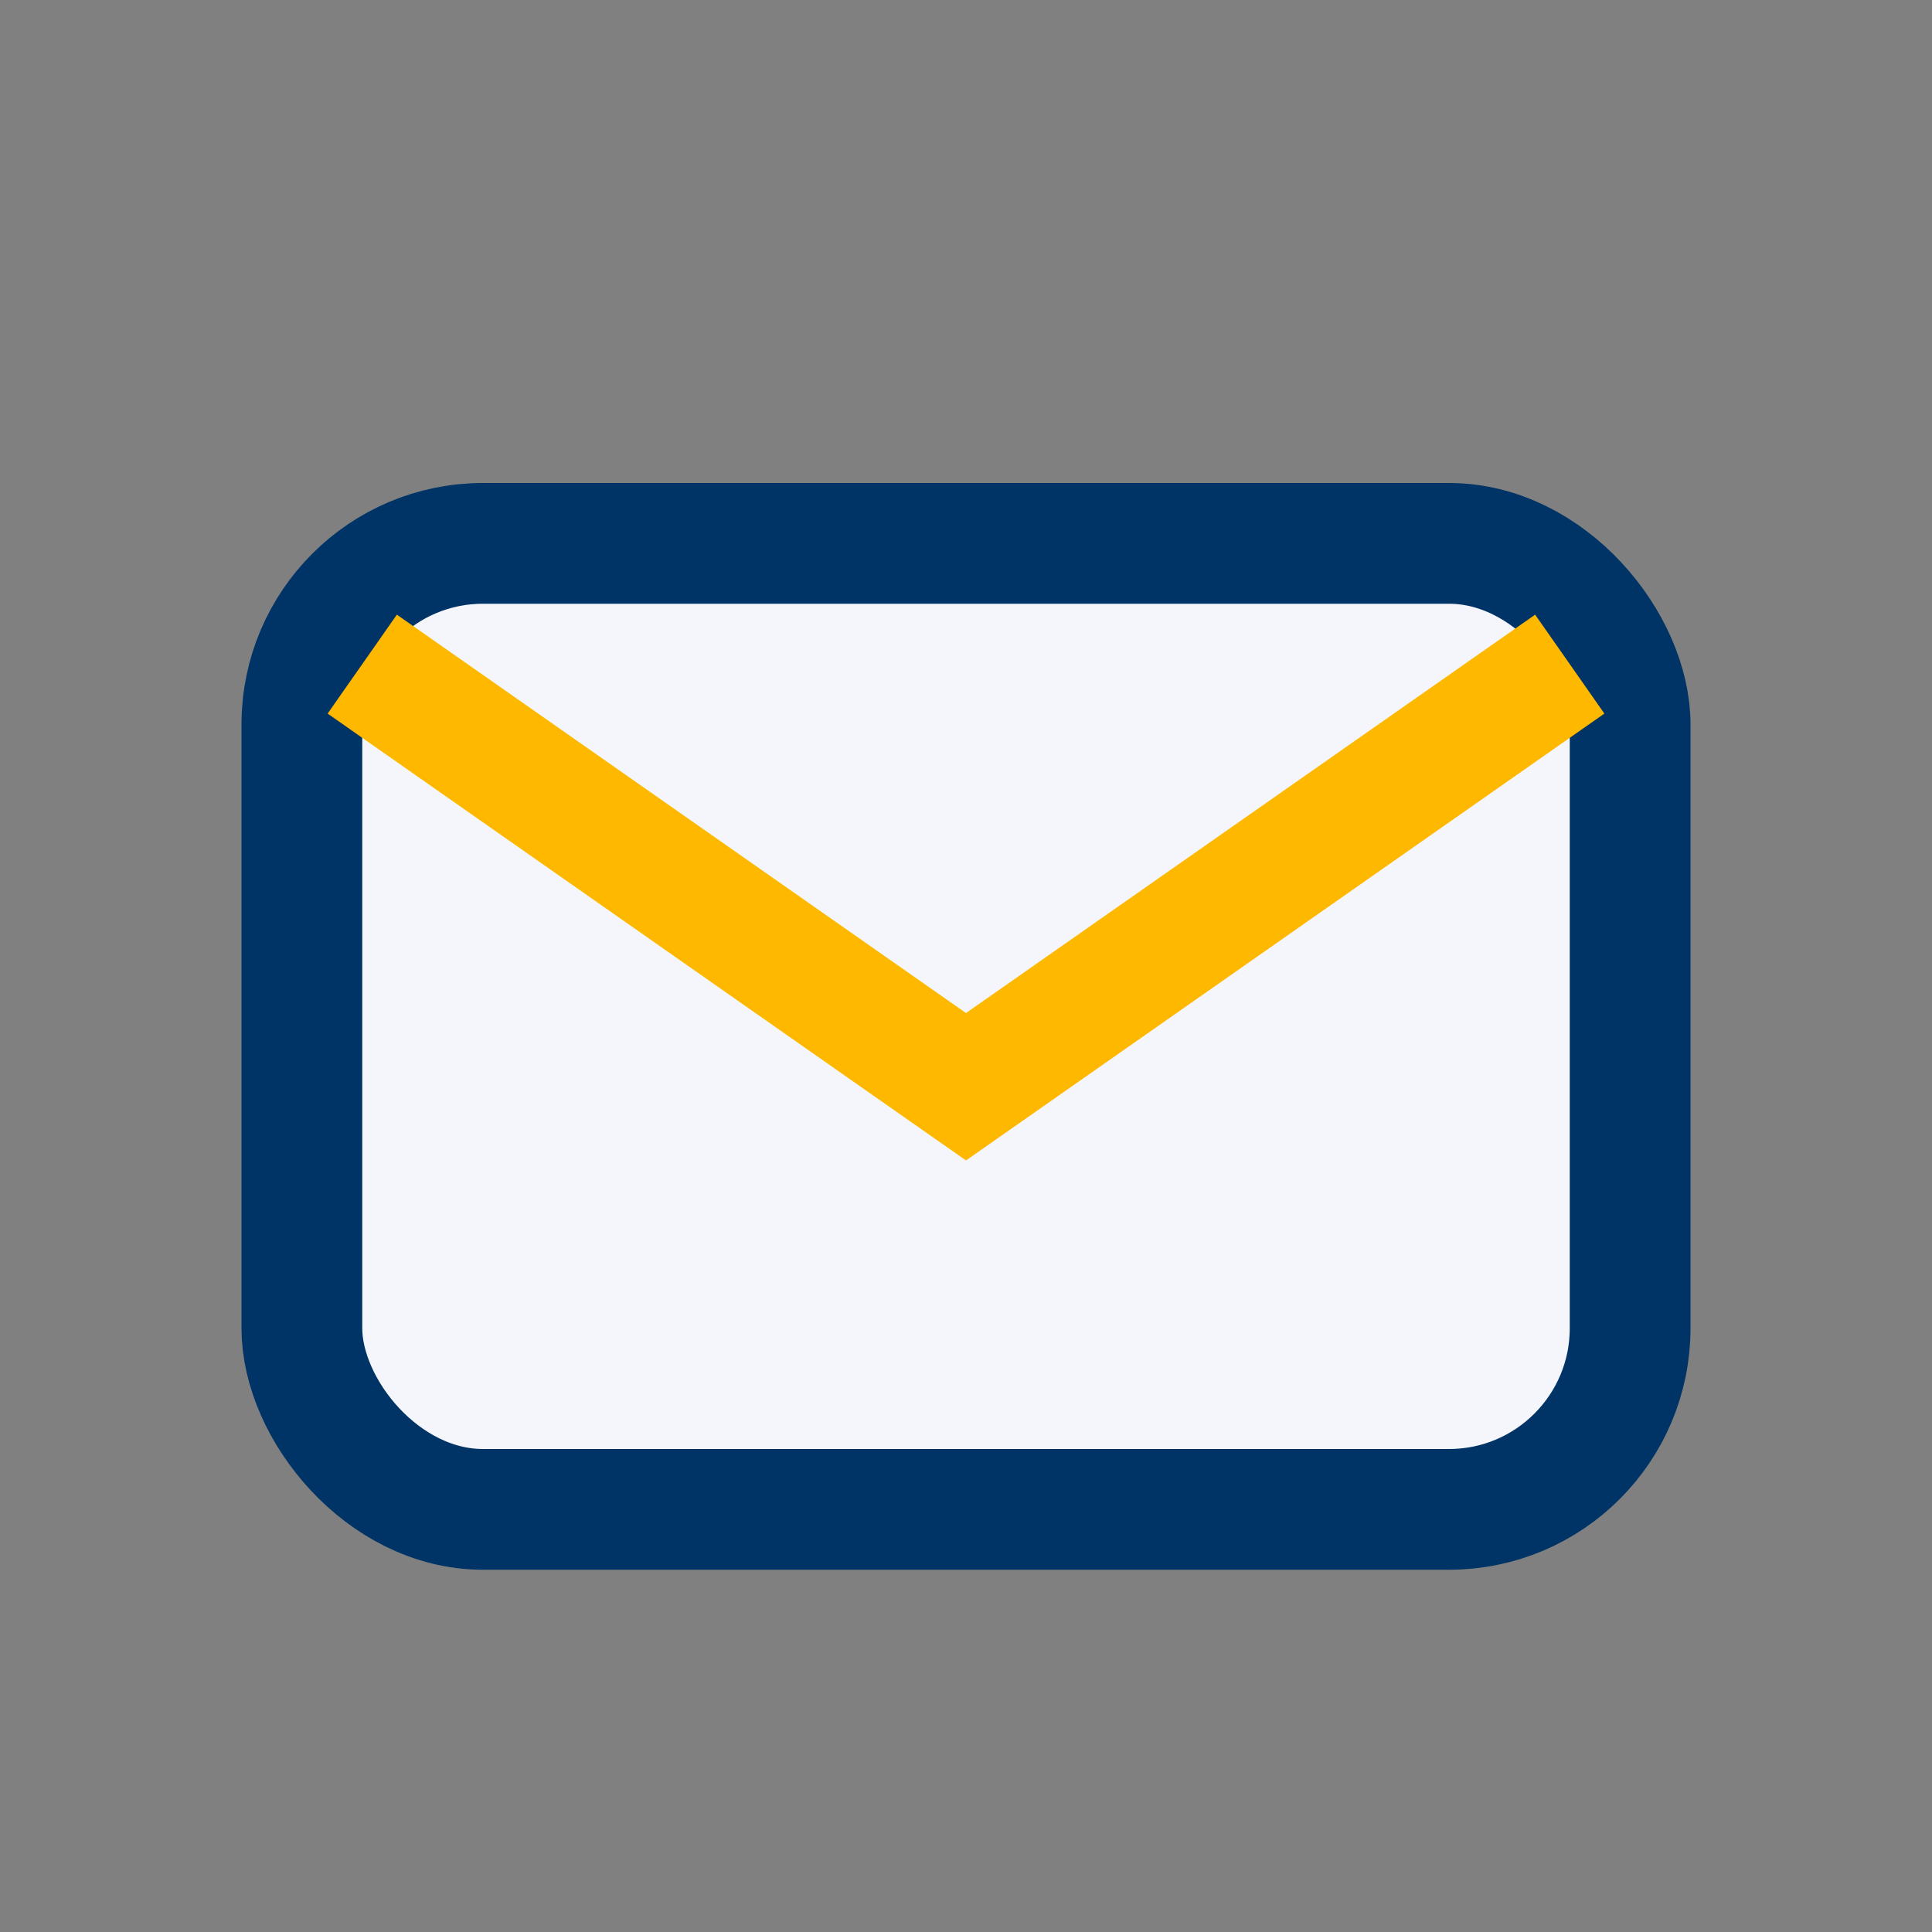 <?xml version="1.0" encoding="UTF-8"?>
<svg xmlns="http://www.w3.org/2000/svg" width="32" height="32" viewBox="0 0 32 32"><rect x="0" y="0" width="32" height="32" fill="#808080" stroke="none"/><rect x="5" y="9" width="22" height="16" rx="3" fill="#F4F6FB" stroke="#003366" stroke-width="2"/><path d="M6 11l10 7 10-7" stroke="#FFB800" stroke-width="2" fill="none"/></svg>